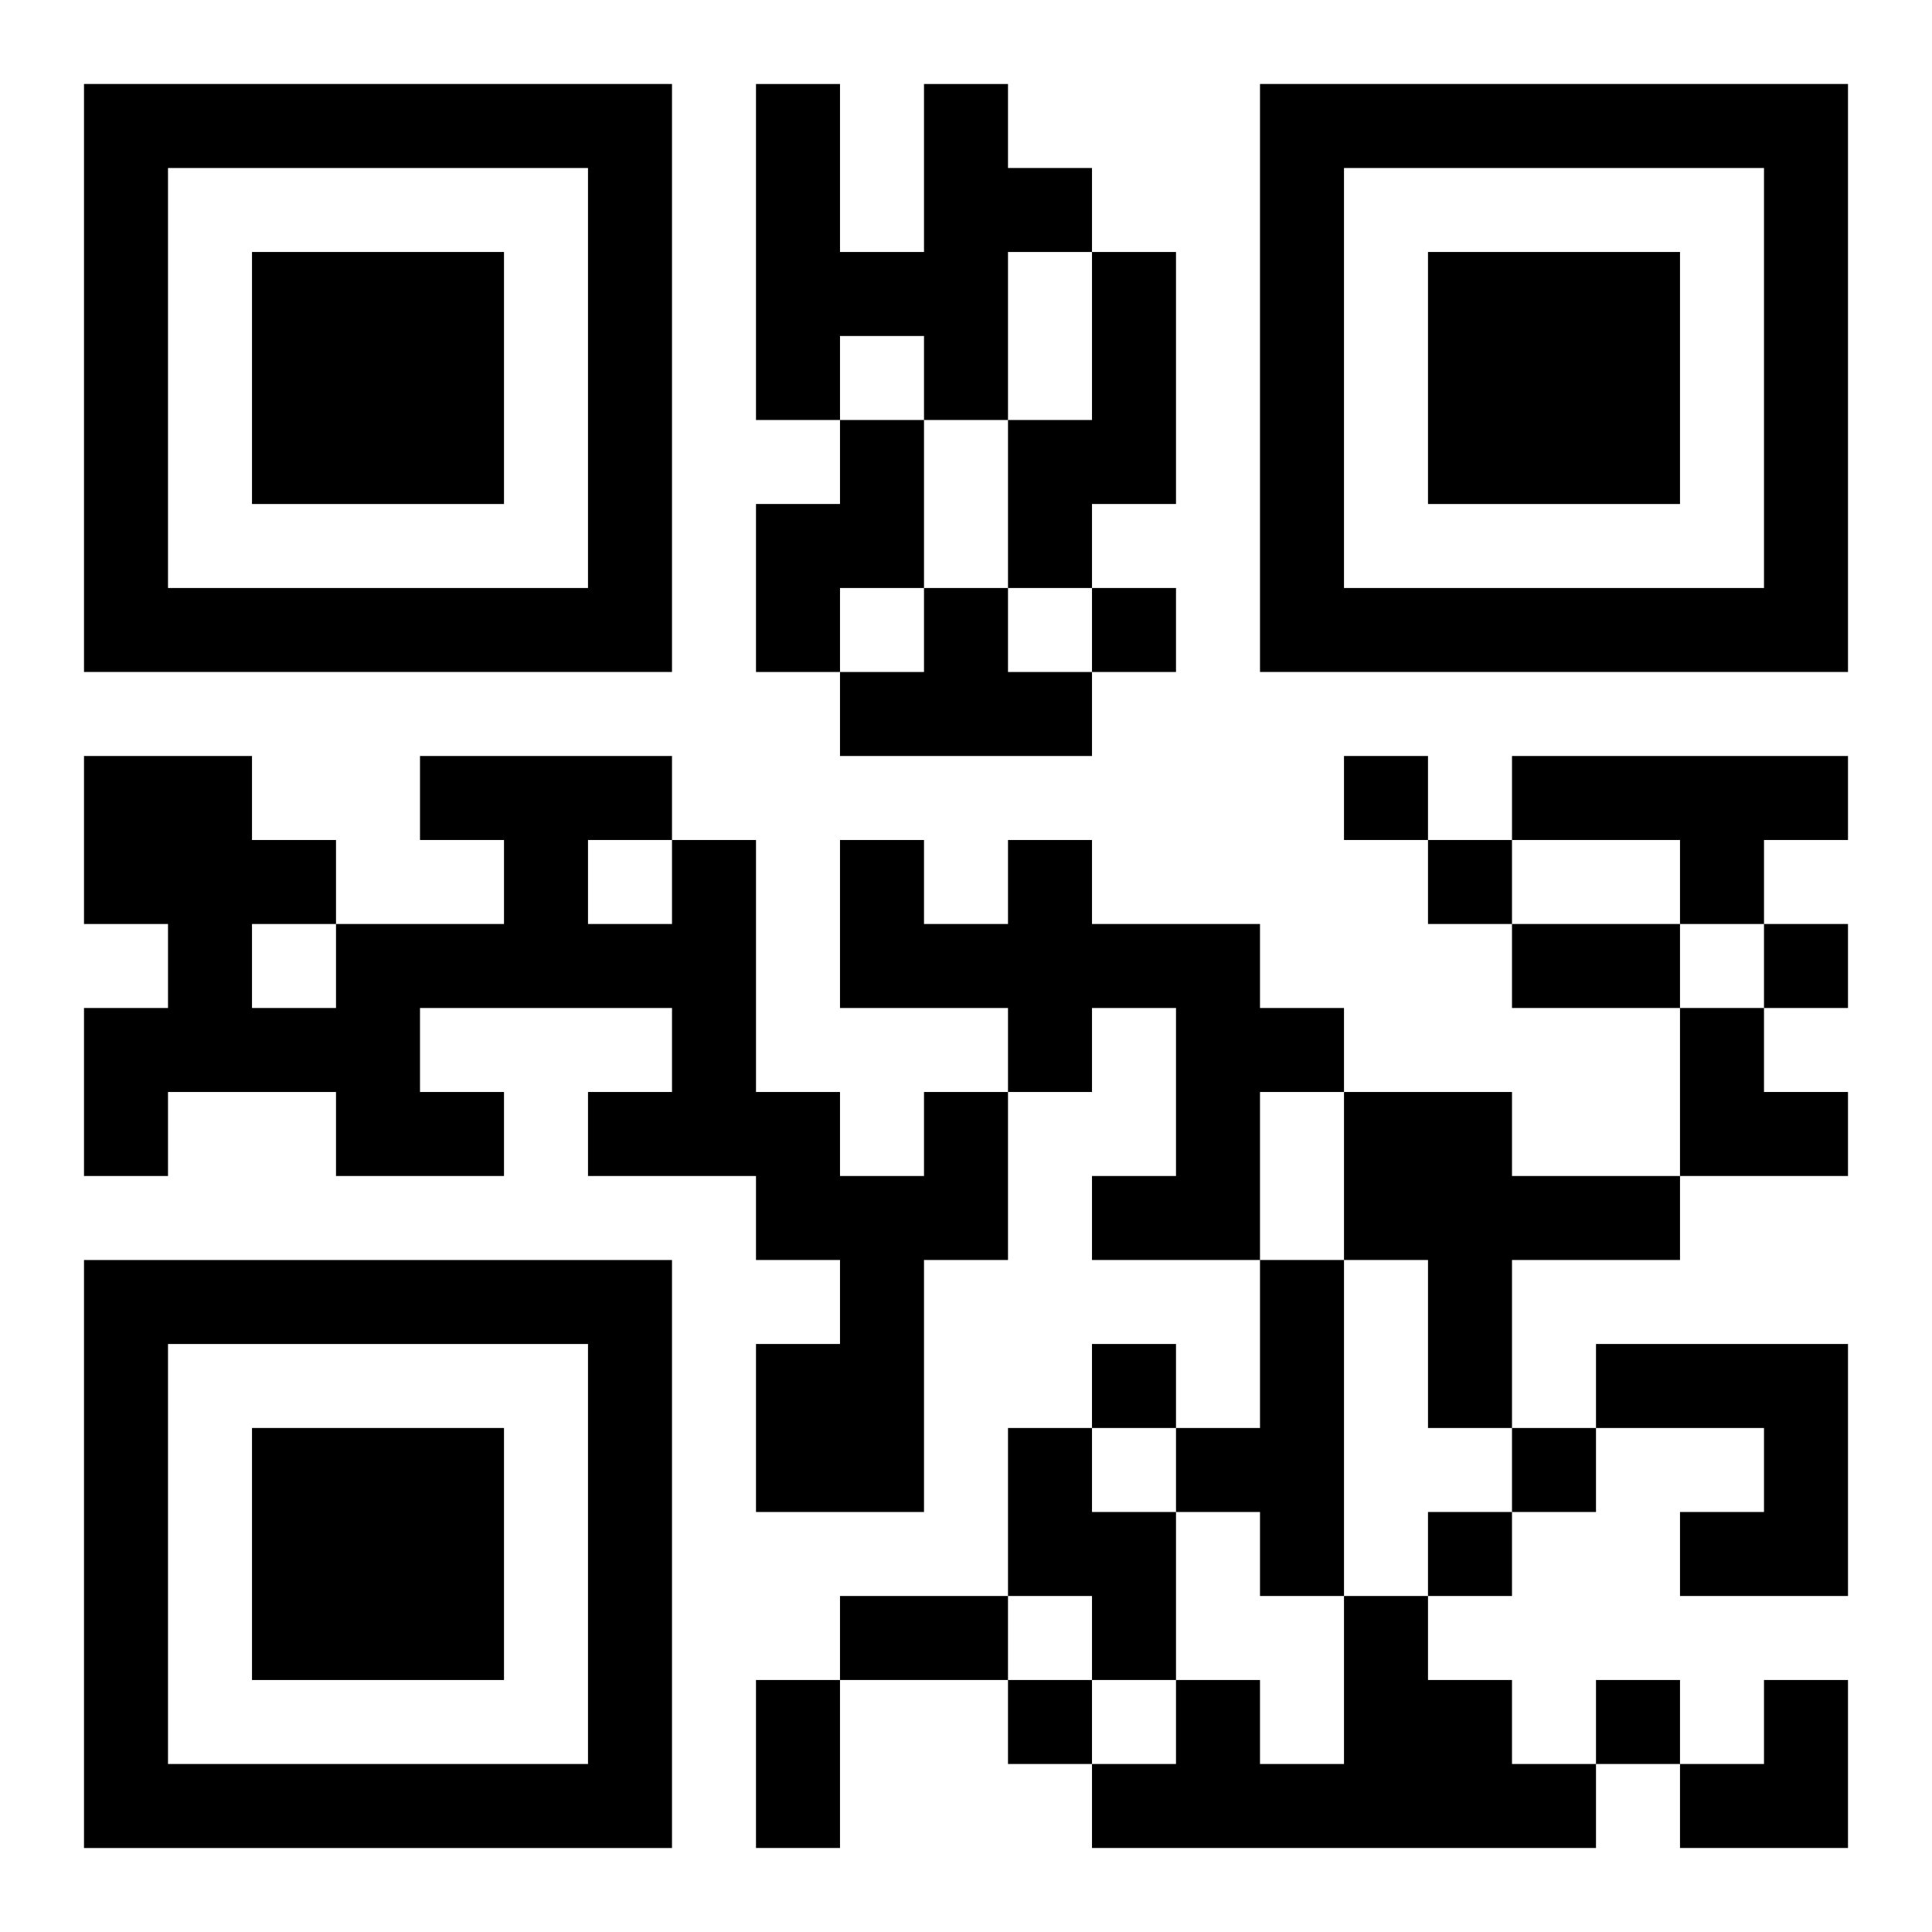 <?xml version="1.0" encoding="UTF-8"?>
<svg width="250" height="250" baseProfile="full" version="1.1" viewBox="-1 -1 23 23" xmlns="http://www.w3.org/2000/svg" xmlns:xlink="http://www.w3.org/1999/xlink"><symbol id="a"><path d="m0 7v7h7v-7h-7zm1 1h5v5h-5v-5zm1 1v3h3v-3h-3z"/></symbol><use y="-7" xlink:href="#a"/><use y="7" xlink:href="#a"/><use x="14" y="-7" xlink:href="#a"/><path d="m10 0h1v1h1v1h-1v2h-1v-1h-1v1h-1v-4h1v2h1v-2m2 2h1v3h-1v1h-1v-2h1v-2m-3 2h1v2h-1v1h-1v-2h1v-1m1 2h1v1h1v1h-3v-1h1v-1m7 2h4v1h-1v1h-1v-1h-2v-1m-6 1h1v1h2v1h1v1h-1v2h-2v-1h1v-2h-1v1h-1v-1h-2v-2h1v1h1v-1m-1 3h1v2h-1v3h-2v-2h1v-1h-1v-1h-2v-1h1v-1h-3v1h1v1h-2v-1h-2v1h-1v-2h1v-1h-1v-2h2v1h1v1h2v-1h-1v-1h3v1h1v3h1v1h1v-1m-4-3v1h1v-1h-1m-4 1v1h1v-1h-1m13 2h2v1h2v1h-2v2h-1v-2h-1v-2m-1 2h1v4h-1v-1h-1v-1h1v-2m4 1h3v3h-2v-1h1v-1h-2v-1m-7 1h1v1h1v2h-1v-1h-1v-2m4 2h1v1h1v1h1v1h-6v-1h1v-1h1v1h1v-2m-3-12v1h1v-1h-1m3 2v1h1v-1h-1m1 1v1h1v-1h-1m4 1v1h1v-1h-1m-8 5v1h1v-1h-1m5 1v1h1v-1h-1m-1 1v1h1v-1h-1m-5 2v1h1v-1h-1m7 0v1h1v-1h-1m-1-9h2v1h-2v-1m-8 8h2v1h-2v-1m-1 1h1v2h-1v-2m11-8h1v1h1v1h-2zm0 8m1 0h1v2h-2v-1h1z"/></svg>
